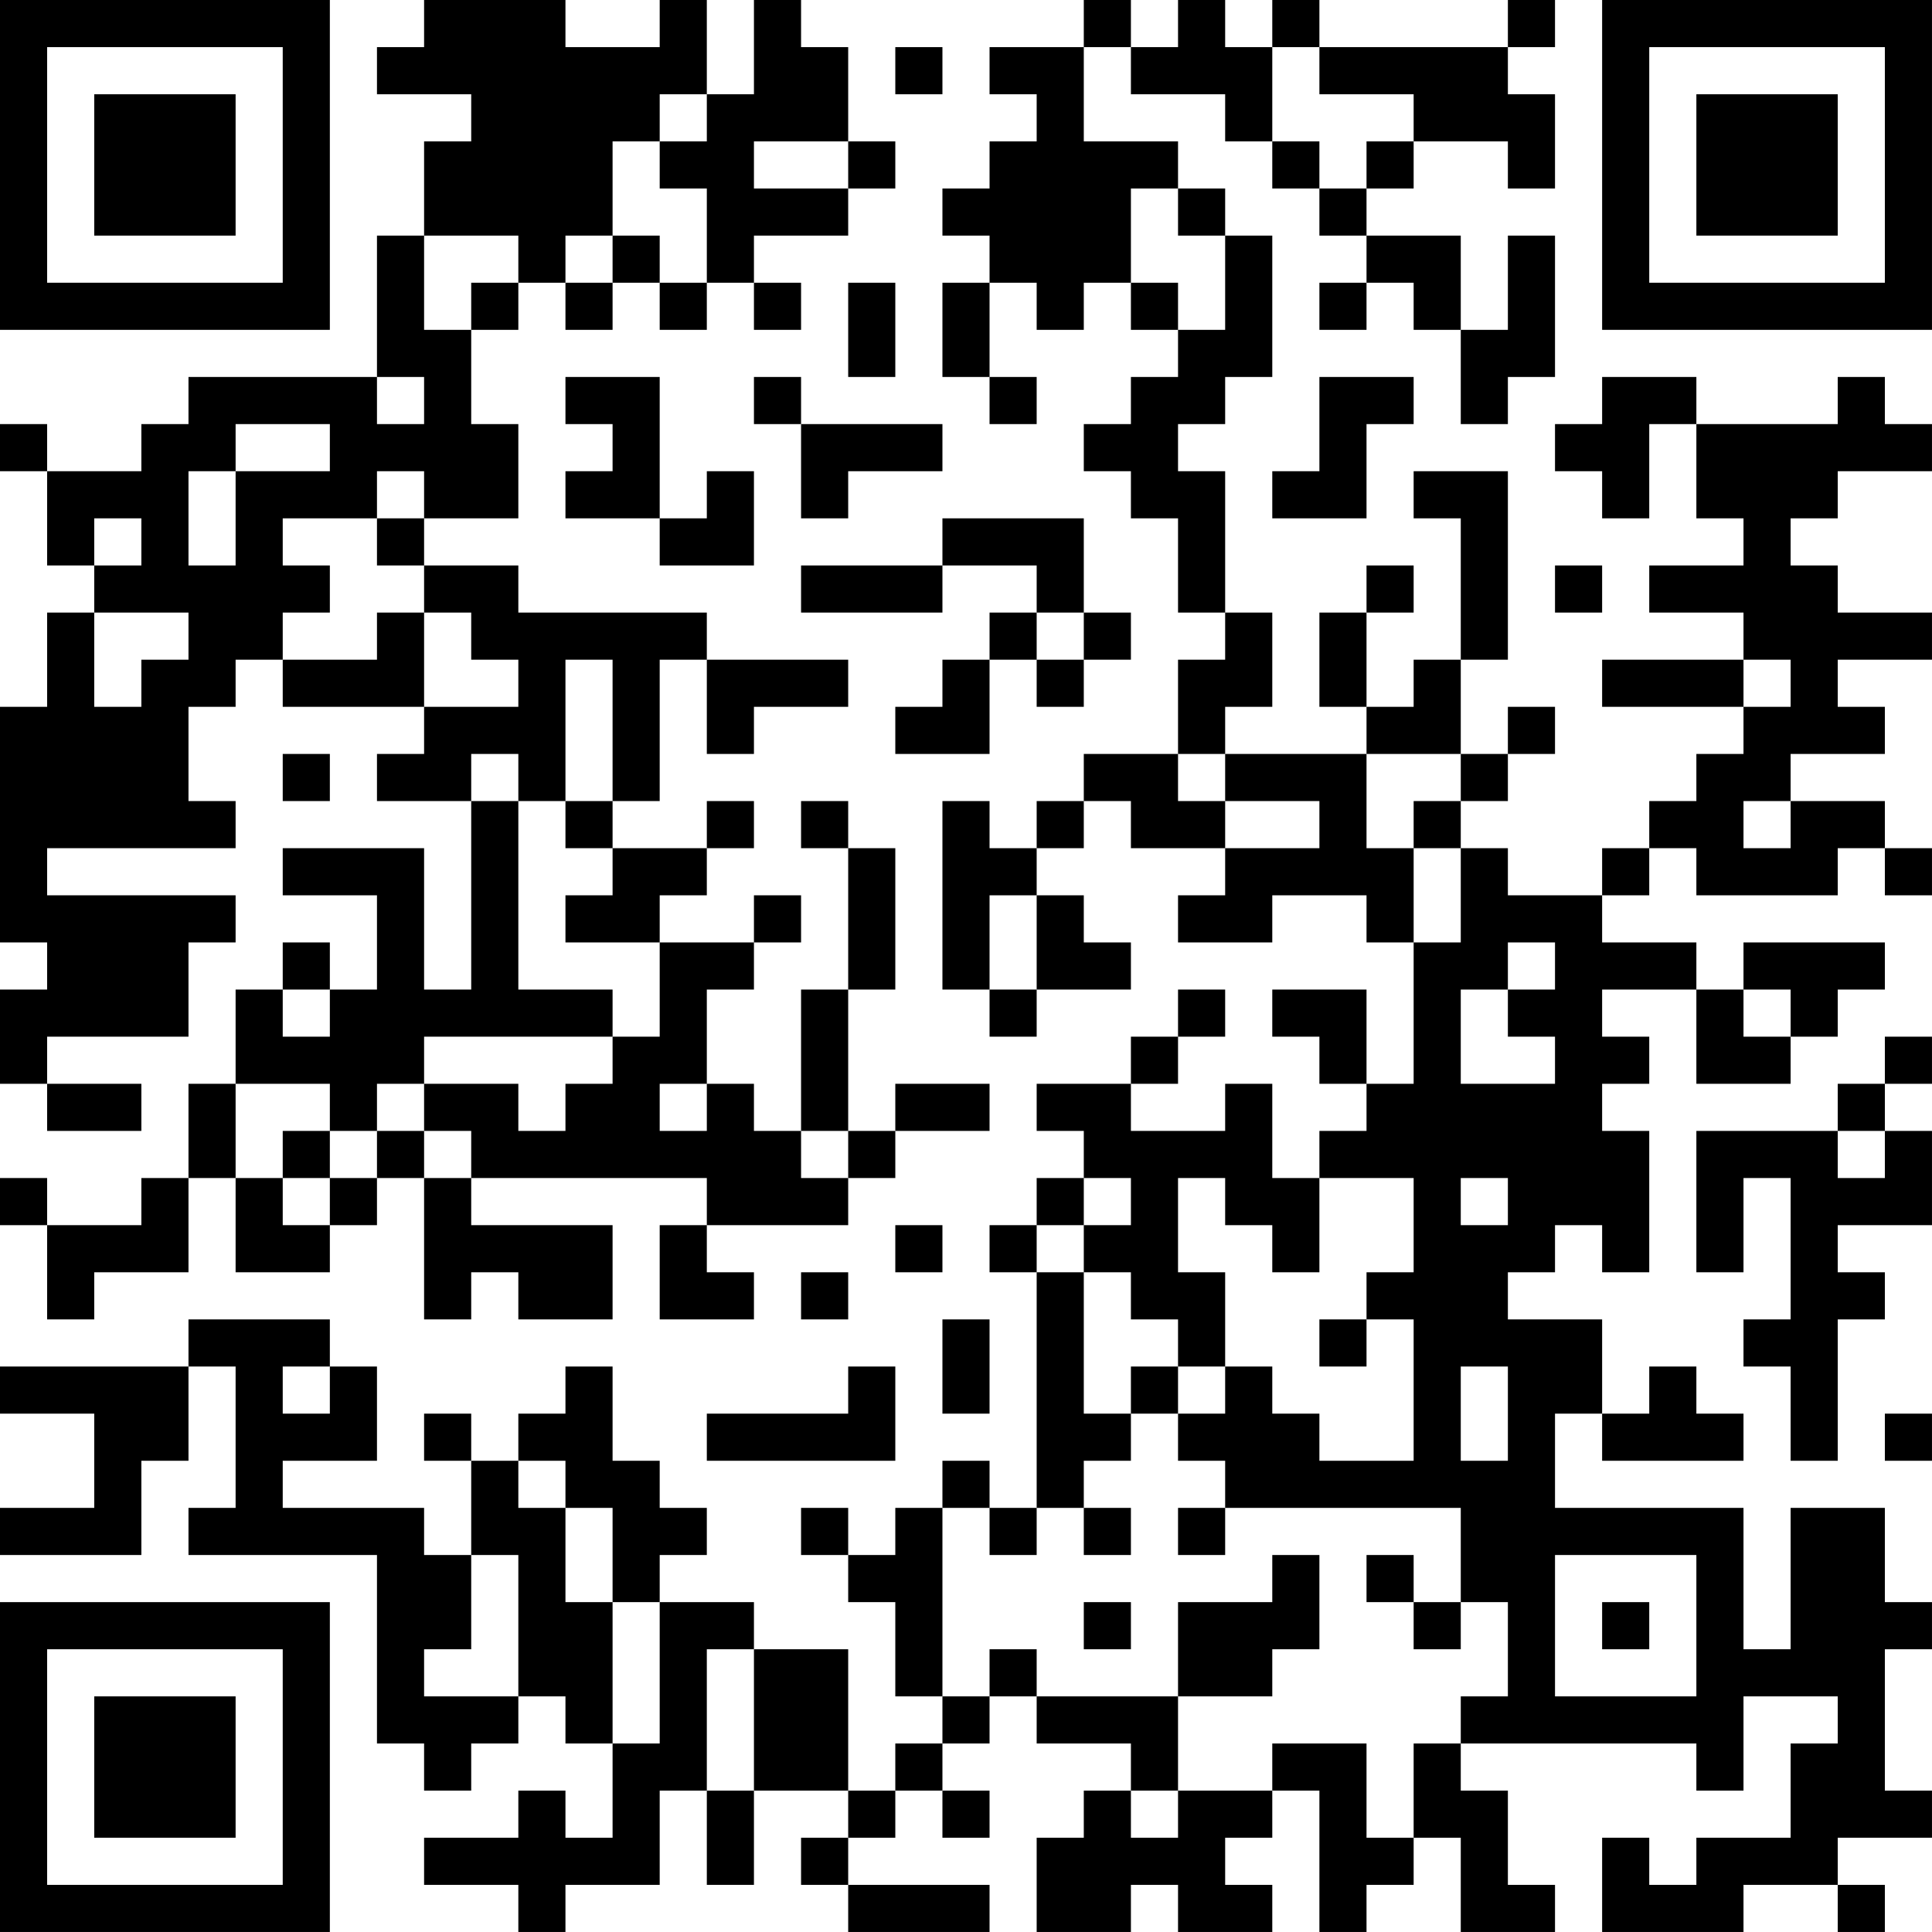 <?xml version="1.0" encoding="UTF-8"?>
<svg xmlns="http://www.w3.org/2000/svg" version="1.1" width="100" height="100" viewBox="0 0 100 100"><rect x="0" y="0" width="100" height="100" fill="#ffffff"/><g transform="scale(2.439)"><g transform="translate(0,0)"><path fill-rule="evenodd" d="M9 0L9 1L8 1L8 2L10 2L10 3L9 3L9 5L8 5L8 8L4 8L4 9L3 9L3 10L1 10L1 9L0 9L0 10L1 10L1 12L2 12L2 13L1 13L1 15L0 15L0 20L1 20L1 21L0 21L0 23L1 23L1 24L3 24L3 23L1 23L1 22L4 22L4 20L5 20L5 19L1 19L1 18L5 18L5 17L4 17L4 15L5 15L5 14L6 14L6 15L9 15L9 16L8 16L8 17L10 17L10 21L9 21L9 18L6 18L6 19L8 19L8 21L7 21L7 20L6 20L6 21L5 21L5 23L4 23L4 25L3 25L3 26L1 26L1 25L0 25L0 26L1 26L1 28L2 28L2 27L4 27L4 25L5 25L5 27L7 27L7 26L8 26L8 25L9 25L9 28L10 28L10 27L11 27L11 28L13 28L13 26L10 26L10 25L15 25L15 26L14 26L14 28L16 28L16 27L15 27L15 26L18 26L18 25L19 25L19 24L21 24L21 23L19 23L19 24L18 24L18 21L19 21L19 18L18 18L18 17L17 17L17 18L18 18L18 21L17 21L17 24L16 24L16 23L15 23L15 21L16 21L16 20L17 20L17 19L16 19L16 20L14 20L14 19L15 19L15 18L16 18L16 17L15 17L15 18L13 18L13 17L14 17L14 14L15 14L15 16L16 16L16 15L18 15L18 14L15 14L15 13L11 13L11 12L9 12L9 11L11 11L11 9L10 9L10 7L11 7L11 6L12 6L12 7L13 7L13 6L14 6L14 7L15 7L15 6L16 6L16 7L17 7L17 6L16 6L16 5L18 5L18 4L19 4L19 3L18 3L18 1L17 1L17 0L16 0L16 2L15 2L15 0L14 0L14 1L12 1L12 0ZM23 0L23 1L21 1L21 2L22 2L22 3L21 3L21 4L20 4L20 5L21 5L21 6L20 6L20 8L21 8L21 9L22 9L22 8L21 8L21 6L22 6L22 7L23 7L23 6L24 6L24 7L25 7L25 8L24 8L24 9L23 9L23 10L24 10L24 11L25 11L25 13L26 13L26 14L25 14L25 16L23 16L23 17L22 17L22 18L21 18L21 17L20 17L20 21L21 21L21 22L22 22L22 21L24 21L24 20L23 20L23 19L22 19L22 18L23 18L23 17L24 17L24 18L26 18L26 19L25 19L25 20L27 20L27 19L29 19L29 20L30 20L30 23L29 23L29 21L27 21L27 22L28 22L28 23L29 23L29 24L28 24L28 25L27 25L27 23L26 23L26 24L24 24L24 23L25 23L25 22L26 22L26 21L25 21L25 22L24 22L24 23L22 23L22 24L23 24L23 25L22 25L22 26L21 26L21 27L22 27L22 32L21 32L21 31L20 31L20 32L19 32L19 33L18 33L18 32L17 32L17 33L18 33L18 34L19 34L19 36L20 36L20 37L19 37L19 38L18 38L18 35L16 35L16 34L14 34L14 33L15 33L15 32L14 32L14 31L13 31L13 29L12 29L12 30L11 30L11 31L10 31L10 30L9 30L9 31L10 31L10 33L9 33L9 32L6 32L6 31L8 31L8 29L7 29L7 28L4 28L4 29L0 29L0 30L2 30L2 32L0 32L0 33L3 33L3 31L4 31L4 29L5 29L5 32L4 32L4 33L8 33L8 37L9 37L9 38L10 38L10 37L11 37L11 36L12 36L12 37L13 37L13 39L12 39L12 38L11 38L11 39L9 39L9 40L11 40L11 41L12 41L12 40L14 40L14 38L15 38L15 40L16 40L16 38L18 38L18 39L17 39L17 40L18 40L18 41L21 41L21 40L18 40L18 39L19 39L19 38L20 38L20 39L21 39L21 38L20 38L20 37L21 37L21 36L22 36L22 37L24 37L24 38L23 38L23 39L22 39L22 41L24 41L24 40L25 40L25 41L27 41L27 40L26 40L26 39L27 39L27 38L28 38L28 41L29 41L29 40L30 40L30 39L31 39L31 41L33 41L33 40L32 40L32 38L31 38L31 37L36 37L36 38L37 38L37 36L39 36L39 37L38 37L38 39L36 39L36 40L35 40L35 39L34 39L34 41L37 41L37 40L39 40L39 41L40 41L40 40L39 40L39 39L41 39L41 38L40 38L40 35L41 35L41 34L40 34L40 32L38 32L38 35L37 35L37 32L33 32L33 30L34 30L34 31L37 31L37 30L36 30L36 29L35 29L35 30L34 30L34 28L32 28L32 27L33 27L33 26L34 26L34 27L35 27L35 24L34 24L34 23L35 23L35 22L34 22L34 21L36 21L36 23L38 23L38 22L39 22L39 21L40 21L40 20L37 20L37 21L36 21L36 20L34 20L34 19L35 19L35 18L36 18L36 19L39 19L39 18L40 18L40 19L41 19L41 18L40 18L40 17L38 17L38 16L40 16L40 15L39 15L39 14L41 14L41 13L39 13L39 12L38 12L38 11L39 11L39 10L41 10L41 9L40 9L40 8L39 8L39 9L36 9L36 8L34 8L34 9L33 9L33 10L34 10L34 11L35 11L35 9L36 9L36 11L37 11L37 12L35 12L35 13L37 13L37 14L34 14L34 15L37 15L37 16L36 16L36 17L35 17L35 18L34 18L34 19L32 19L32 18L31 18L31 17L32 17L32 16L33 16L33 15L32 15L32 16L31 16L31 14L32 14L32 10L30 10L30 11L31 11L31 14L30 14L30 15L29 15L29 13L30 13L30 12L29 12L29 13L28 13L28 15L29 15L29 16L26 16L26 15L27 15L27 13L26 13L26 10L25 10L25 9L26 9L26 8L27 8L27 5L26 5L26 4L25 4L25 3L23 3L23 1L24 1L24 2L26 2L26 3L27 3L27 4L28 4L28 5L29 5L29 6L28 6L28 7L29 7L29 6L30 6L30 7L31 7L31 9L32 9L32 8L33 8L33 5L32 5L32 7L31 7L31 5L29 5L29 4L30 4L30 3L32 3L32 4L33 4L33 2L32 2L32 1L33 1L33 0L32 0L32 1L28 1L28 0L27 0L27 1L26 1L26 0L25 0L25 1L24 1L24 0ZM19 1L19 2L20 2L20 1ZM27 1L27 3L28 3L28 4L29 4L29 3L30 3L30 2L28 2L28 1ZM14 2L14 3L13 3L13 5L12 5L12 6L13 6L13 5L14 5L14 6L15 6L15 4L14 4L14 3L15 3L15 2ZM16 3L16 4L18 4L18 3ZM24 4L24 6L25 6L25 7L26 7L26 5L25 5L25 4ZM9 5L9 7L10 7L10 6L11 6L11 5ZM18 6L18 8L19 8L19 6ZM8 8L8 9L9 9L9 8ZM12 8L12 9L13 9L13 10L12 10L12 11L14 11L14 12L16 12L16 10L15 10L15 11L14 11L14 8ZM16 8L16 9L17 9L17 11L18 11L18 10L20 10L20 9L17 9L17 8ZM28 8L28 10L27 10L27 11L29 11L29 9L30 9L30 8ZM5 9L5 10L4 10L4 12L5 12L5 10L7 10L7 9ZM8 10L8 11L6 11L6 12L7 12L7 13L6 13L6 14L8 14L8 13L9 13L9 15L11 15L11 14L10 14L10 13L9 13L9 12L8 12L8 11L9 11L9 10ZM2 11L2 12L3 12L3 11ZM20 11L20 12L17 12L17 13L20 13L20 12L22 12L22 13L21 13L21 14L20 14L20 15L19 15L19 16L21 16L21 14L22 14L22 15L23 15L23 14L24 14L24 13L23 13L23 11ZM33 12L33 13L34 13L34 12ZM2 13L2 15L3 15L3 14L4 14L4 13ZM22 13L22 14L23 14L23 13ZM12 14L12 17L11 17L11 16L10 16L10 17L11 17L11 21L13 21L13 22L9 22L9 23L8 23L8 24L7 24L7 23L5 23L5 25L6 25L6 26L7 26L7 25L8 25L8 24L9 24L9 25L10 25L10 24L9 24L9 23L11 23L11 24L12 24L12 23L13 23L13 22L14 22L14 20L12 20L12 19L13 19L13 18L12 18L12 17L13 17L13 14ZM37 14L37 15L38 15L38 14ZM6 16L6 17L7 17L7 16ZM25 16L25 17L26 17L26 18L28 18L28 17L26 17L26 16ZM29 16L29 18L30 18L30 20L31 20L31 18L30 18L30 17L31 17L31 16ZM37 17L37 18L38 18L38 17ZM21 19L21 21L22 21L22 19ZM32 20L32 21L31 21L31 23L33 23L33 22L32 22L32 21L33 21L33 20ZM6 21L6 22L7 22L7 21ZM37 21L37 22L38 22L38 21ZM40 22L40 23L39 23L39 24L36 24L36 27L37 27L37 25L38 25L38 28L37 28L37 29L38 29L38 31L39 31L39 28L40 28L40 27L39 27L39 26L41 26L41 24L40 24L40 23L41 23L41 22ZM14 23L14 24L15 24L15 23ZM6 24L6 25L7 25L7 24ZM17 24L17 25L18 25L18 24ZM39 24L39 25L40 25L40 24ZM23 25L23 26L22 26L22 27L23 27L23 30L24 30L24 31L23 31L23 32L22 32L22 33L21 33L21 32L20 32L20 36L21 36L21 35L22 35L22 36L25 36L25 38L24 38L24 39L25 39L25 38L27 38L27 37L29 37L29 39L30 39L30 37L31 37L31 36L32 36L32 34L31 34L31 32L26 32L26 31L25 31L25 30L26 30L26 29L27 29L27 30L28 30L28 31L30 31L30 28L29 28L29 27L30 27L30 25L28 25L28 27L27 27L27 26L26 26L26 25L25 25L25 27L26 27L26 29L25 29L25 28L24 28L24 27L23 27L23 26L24 26L24 25ZM31 25L31 26L32 26L32 25ZM19 26L19 27L20 27L20 26ZM17 27L17 28L18 28L18 27ZM20 28L20 30L21 30L21 28ZM28 28L28 29L29 29L29 28ZM6 29L6 30L7 30L7 29ZM18 29L18 30L15 30L15 31L19 31L19 29ZM24 29L24 30L25 30L25 29ZM31 29L31 31L32 31L32 29ZM40 30L40 31L41 31L41 30ZM11 31L11 32L12 32L12 34L13 34L13 37L14 37L14 34L13 34L13 32L12 32L12 31ZM23 32L23 33L24 33L24 32ZM25 32L25 33L26 33L26 32ZM10 33L10 35L9 35L9 36L11 36L11 33ZM27 33L27 34L25 34L25 36L27 36L27 35L28 35L28 33ZM29 33L29 34L30 34L30 35L31 35L31 34L30 34L30 33ZM33 33L33 36L36 36L36 33ZM23 34L23 35L24 35L24 34ZM34 34L34 35L35 35L35 34ZM15 35L15 38L16 38L16 35ZM0 0L0 7L7 7L7 0ZM1 1L1 6L6 6L6 1ZM2 2L2 5L5 5L5 2ZM34 0L34 7L41 7L41 0ZM35 1L35 6L40 6L40 1ZM36 2L36 5L39 5L39 2ZM0 34L0 41L7 41L7 34ZM1 35L1 40L6 40L6 35ZM2 36L2 39L5 39L5 36Z" fill="#000000"/></g></g></svg>
